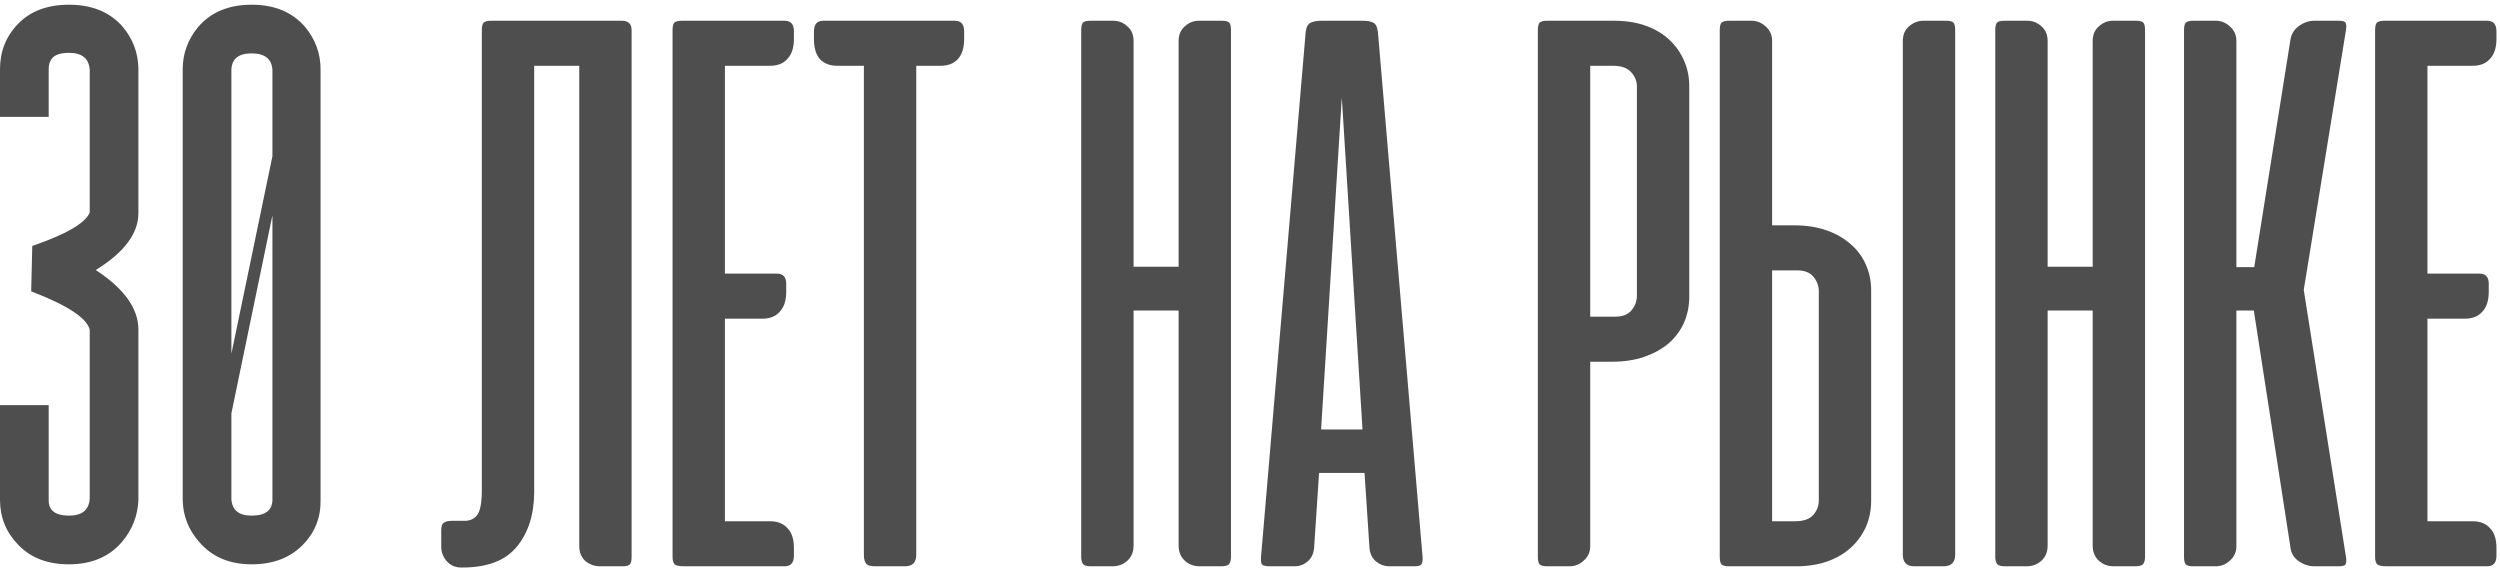 <?xml version="1.0" encoding="UTF-8"?> <svg xmlns="http://www.w3.org/2000/svg" width="229" height="52" viewBox="0 0 229 52" fill="none"><path d="M12.677 6.243V19.522C12.677 21.392 11.374 23.129 8.769 24.733C11.374 26.436 12.677 28.257 12.677 30.195V45.828C12.611 47.265 12.109 48.534 11.174 49.636C10.005 51.006 8.385 51.691 6.314 51.691C4.343 51.691 2.789 51.09 1.654 49.887C0.551 48.751 0 47.382 0 45.778V37.109H4.46V45.828C4.46 46.764 5.078 47.231 6.314 47.231C7.516 47.231 8.151 46.713 8.218 45.678V30.195C7.95 29.126 6.163 27.956 2.856 26.687L2.956 22.528C6.063 21.459 7.817 20.44 8.218 19.471V6.393C8.151 5.358 7.516 4.84 6.314 4.84C5.612 4.84 5.111 4.99 4.81 5.291C4.577 5.558 4.46 5.892 4.46 6.293V10.703H0V6.343C0 4.706 0.551 3.32 1.654 2.184C2.789 1.015 4.343 0.431 6.314 0.431C8.418 0.431 10.055 1.099 11.224 2.435C12.159 3.537 12.644 4.807 12.677 6.243Z" fill="#4E4E4E"></path><path d="M24.954 45.828V19.722L21.196 37.861V45.728C21.262 46.73 21.88 47.231 23.05 47.231C24.286 47.231 24.92 46.764 24.954 45.828ZM24.954 6.393C24.887 5.391 24.252 4.89 23.05 4.89C21.847 4.89 21.229 5.391 21.196 6.393V32.399L24.954 14.31V6.393ZM18.139 2.485C19.308 1.115 20.945 0.431 23.05 0.431C25.154 0.431 26.791 1.115 27.96 2.485C28.895 3.621 29.363 4.907 29.363 6.343V45.778C29.397 47.382 28.862 48.751 27.76 49.887C26.59 51.09 25.02 51.691 23.05 51.691C21.012 51.691 19.408 51.006 18.239 49.636C17.27 48.534 16.769 47.265 16.736 45.828V6.343C16.736 4.907 17.204 3.621 18.139 2.485Z" fill="#4E4E4E"></path><path d="M44.135 2.793C44.135 2.446 44.185 2.21 44.284 2.086C44.408 1.962 44.643 1.9 44.99 1.9H56.926C57.273 1.9 57.508 1.975 57.632 2.124C57.781 2.247 57.855 2.471 57.855 2.793V51.017C57.855 51.339 57.806 51.562 57.706 51.686C57.607 51.81 57.372 51.872 57 51.872H54.955C54.459 51.872 54.013 51.711 53.617 51.389C53.245 51.042 53.059 50.583 53.059 50.013V6.028H48.932V45.031C48.932 47.113 48.399 48.799 47.333 50.088C46.292 51.352 44.631 51.984 42.35 51.984H42.239C41.718 51.984 41.285 51.798 40.938 51.426C40.591 51.029 40.417 50.583 40.417 50.088V48.563C40.417 48.216 40.492 47.993 40.64 47.894C40.789 47.77 41.037 47.708 41.384 47.708H42.648C43.119 47.683 43.478 47.497 43.726 47.15C43.999 46.778 44.135 46.022 44.135 44.882V2.793Z" fill="#4E4E4E"></path><path d="M71.868 1.9C72.438 1.9 72.723 2.223 72.723 2.867V3.574C72.723 4.367 72.525 4.974 72.128 5.395C71.756 5.817 71.224 6.028 70.529 6.028H66.402V25.064H71.162C71.732 25.064 72.017 25.374 72.017 25.994V26.738C72.017 27.531 71.818 28.138 71.422 28.559C71.05 28.981 70.517 29.192 69.823 29.192H66.402V47.745H70.529C71.224 47.745 71.756 47.956 72.128 48.377C72.525 48.774 72.723 49.381 72.723 50.199V50.906C72.723 51.55 72.438 51.872 71.868 51.872H62.684C62.213 51.872 61.916 51.81 61.792 51.686C61.668 51.562 61.606 51.327 61.606 50.98V2.793C61.606 2.446 61.656 2.21 61.755 2.086C61.879 1.962 62.114 1.9 62.461 1.9H71.868Z" fill="#4E4E4E"></path><path d="M87.461 1.9C88.031 1.9 88.316 2.223 88.316 2.867V3.574C88.316 4.392 88.118 5.011 87.721 5.433C87.349 5.829 86.816 6.028 86.122 6.028H83.929V50.831C83.929 51.525 83.582 51.872 82.888 51.872H80.136C79.764 51.872 79.504 51.798 79.355 51.649C79.207 51.476 79.132 51.203 79.132 50.831V6.028H76.753C75.29 6.028 74.559 5.21 74.559 3.574V2.867C74.559 2.223 74.844 1.9 75.414 1.9H87.461Z" fill="#4E4E4E"></path><path d="M112.758 50.98C112.758 51.302 112.696 51.538 112.572 51.686C112.448 51.81 112.213 51.872 111.866 51.872H109.895C109.35 51.872 108.891 51.699 108.52 51.352C108.148 51.005 107.962 50.546 107.962 49.976V28.448H103.835V49.976C103.835 50.546 103.649 51.005 103.277 51.352C102.905 51.699 102.447 51.872 101.901 51.872H99.931C99.584 51.872 99.348 51.81 99.224 51.686C99.1 51.538 99.038 51.302 99.038 50.98V2.756C99.038 2.433 99.088 2.21 99.187 2.086C99.286 1.962 99.522 1.9 99.894 1.9H101.976C102.471 1.9 102.905 2.074 103.277 2.421C103.649 2.743 103.835 3.189 103.835 3.76V24.432H107.962V3.76C107.962 3.189 108.148 2.743 108.52 2.421C108.891 2.074 109.325 1.9 109.821 1.9H111.903C112.275 1.9 112.51 1.962 112.61 2.086C112.709 2.21 112.758 2.433 112.758 2.756V50.98Z" fill="#4E4E4E"></path><path d="M130.308 51.017C130.333 51.339 130.295 51.562 130.196 51.686C130.122 51.81 129.911 51.872 129.564 51.872H127.296C126.8 51.872 126.367 51.711 125.995 51.389C125.648 51.067 125.462 50.633 125.437 50.088L124.991 43.321H120.827L120.38 50.088C120.356 50.633 120.17 51.067 119.823 51.389C119.476 51.711 119.054 51.872 118.559 51.872H116.29C115.919 51.872 115.683 51.81 115.584 51.686C115.51 51.562 115.485 51.339 115.51 51.017L119.6 2.942C119.649 2.495 119.798 2.21 120.046 2.086C120.294 1.962 120.628 1.9 121.05 1.9H124.805C125.251 1.9 125.586 1.962 125.809 2.086C126.032 2.21 126.168 2.495 126.218 2.942L130.308 51.017ZM121.013 39.342H124.805L122.909 8.928L121.013 39.342Z" fill="#4E4E4E"></path><path d="M145.664 33.133V50.05C145.664 50.571 145.466 51.005 145.069 51.352C144.697 51.699 144.263 51.872 143.768 51.872H141.723C141.376 51.872 141.14 51.81 141.016 51.686C140.917 51.562 140.867 51.327 140.867 50.98V2.793C140.867 2.446 140.917 2.21 141.016 2.086C141.14 1.962 141.376 1.9 141.723 1.9H147.858C148.923 1.9 149.878 2.049 150.72 2.347C151.563 2.644 152.282 3.065 152.877 3.611C153.472 4.156 153.93 4.801 154.253 5.544C154.575 6.263 154.736 7.044 154.736 7.887V27.184C154.736 28.027 154.575 28.82 154.253 29.563C153.93 30.282 153.46 30.914 152.84 31.46C152.22 31.98 151.477 32.389 150.609 32.687C149.741 32.984 148.775 33.133 147.709 33.133H145.664ZM147.969 29.006C148.638 29.006 149.134 28.807 149.456 28.411C149.779 28.014 149.94 27.58 149.94 27.11V7.924C149.94 7.428 149.766 6.994 149.419 6.622C149.072 6.226 148.527 6.028 147.783 6.028H145.664V29.006H147.969Z" fill="#4E4E4E"></path><path d="M162.326 20.64H164.371C165.437 20.64 166.403 20.789 167.271 21.086C168.138 21.384 168.882 21.805 169.502 22.35C170.121 22.871 170.592 23.503 170.915 24.247C171.237 24.965 171.398 25.746 171.398 26.589V45.886C171.398 46.729 171.237 47.522 170.915 48.266C170.592 48.984 170.134 49.617 169.539 50.162C168.944 50.707 168.225 51.129 167.382 51.426C166.54 51.724 165.585 51.872 164.519 51.872H158.385C158.037 51.872 157.802 51.81 157.678 51.686C157.579 51.562 157.529 51.327 157.529 50.98V2.793C157.529 2.446 157.579 2.21 157.678 2.086C157.802 1.962 158.037 1.9 158.385 1.9H160.429C160.925 1.9 161.359 2.074 161.731 2.421C162.127 2.768 162.326 3.202 162.326 3.722V20.64ZM164.631 24.767H162.326V47.745H164.445C165.189 47.745 165.734 47.559 166.081 47.187C166.428 46.791 166.602 46.345 166.602 45.849V26.663C166.602 26.192 166.44 25.759 166.118 25.362C165.796 24.965 165.3 24.767 164.631 24.767ZM179.095 50.794V2.756C179.095 2.433 179.045 2.21 178.946 2.086C178.847 1.962 178.611 1.9 178.239 1.9H176.194C175.699 1.9 175.252 2.074 174.856 2.421C174.484 2.743 174.298 3.189 174.298 3.76V50.794C174.298 51.513 174.645 51.872 175.339 51.872H178.016C178.735 51.872 179.095 51.513 179.095 50.794Z" fill="#4E4E4E"></path><path d="M196.486 50.98C196.486 51.302 196.424 51.538 196.3 51.686C196.176 51.81 195.941 51.872 195.594 51.872H193.623C193.078 51.872 192.619 51.699 192.248 51.352C191.876 51.005 191.69 50.546 191.69 49.976V28.448H187.563V49.976C187.563 50.546 187.377 51.005 187.005 51.352C186.633 51.699 186.175 51.872 185.629 51.872H183.659C183.312 51.872 183.076 51.81 182.952 51.686C182.828 51.538 182.766 51.302 182.766 50.98V2.756C182.766 2.433 182.816 2.21 182.915 2.086C183.014 1.962 183.25 1.9 183.621 1.9H185.704C186.199 1.9 186.633 2.074 187.005 2.421C187.377 2.743 187.563 3.189 187.563 3.76V24.432H191.69V3.76C191.69 3.189 191.876 2.743 192.248 2.421C192.619 2.074 193.053 1.9 193.549 1.9H195.631C196.003 1.9 196.238 1.962 196.337 2.086C196.437 2.21 196.486 2.433 196.486 2.756V50.98Z" fill="#4E4E4E"></path><path d="M206.451 28.448H204.852V50.05C204.852 50.571 204.654 51.005 204.257 51.352C203.885 51.699 203.452 51.872 202.956 51.872H200.911C200.564 51.872 200.328 51.81 200.204 51.686C200.105 51.562 200.056 51.327 200.056 50.98V2.793C200.056 2.446 200.105 2.21 200.204 2.086C200.328 1.962 200.564 1.9 200.911 1.9H202.956C203.452 1.9 203.885 2.074 204.257 2.421C204.654 2.768 204.852 3.202 204.852 3.722V24.47H206.488L209.797 3.685C209.872 3.14 210.132 2.706 210.578 2.384C211.024 2.062 211.495 1.9 211.991 1.9H214.222C214.594 1.9 214.804 1.962 214.854 2.086C214.928 2.21 214.941 2.433 214.891 2.756L211.024 26.552L214.891 51.017C214.941 51.339 214.928 51.562 214.854 51.686C214.804 51.81 214.594 51.872 214.222 51.872H211.991C211.495 51.872 211.012 51.711 210.541 51.389C210.095 51.067 209.847 50.633 209.797 50.088L206.451 28.448Z" fill="#4E4E4E"></path><path d="M227.821 1.9C228.391 1.9 228.676 2.223 228.676 2.867V3.574C228.676 4.367 228.478 4.974 228.081 5.395C227.709 5.817 227.176 6.028 226.482 6.028H222.355V25.064H227.114C227.685 25.064 227.97 25.374 227.97 25.994V26.738C227.97 27.531 227.771 28.138 227.375 28.559C227.003 28.981 226.47 29.192 225.776 29.192H222.355V47.745H226.482C227.176 47.745 227.709 47.956 228.081 48.377C228.478 48.774 228.676 49.381 228.676 50.199V50.906C228.676 51.55 228.391 51.872 227.821 51.872H218.637C218.166 51.872 217.869 51.81 217.745 51.686C217.621 51.562 217.559 51.327 217.559 50.98V2.793C217.559 2.446 217.608 2.21 217.708 2.086C217.831 1.962 218.067 1.9 218.414 1.9H227.821Z" fill="#4E4E4E"></path></svg> 